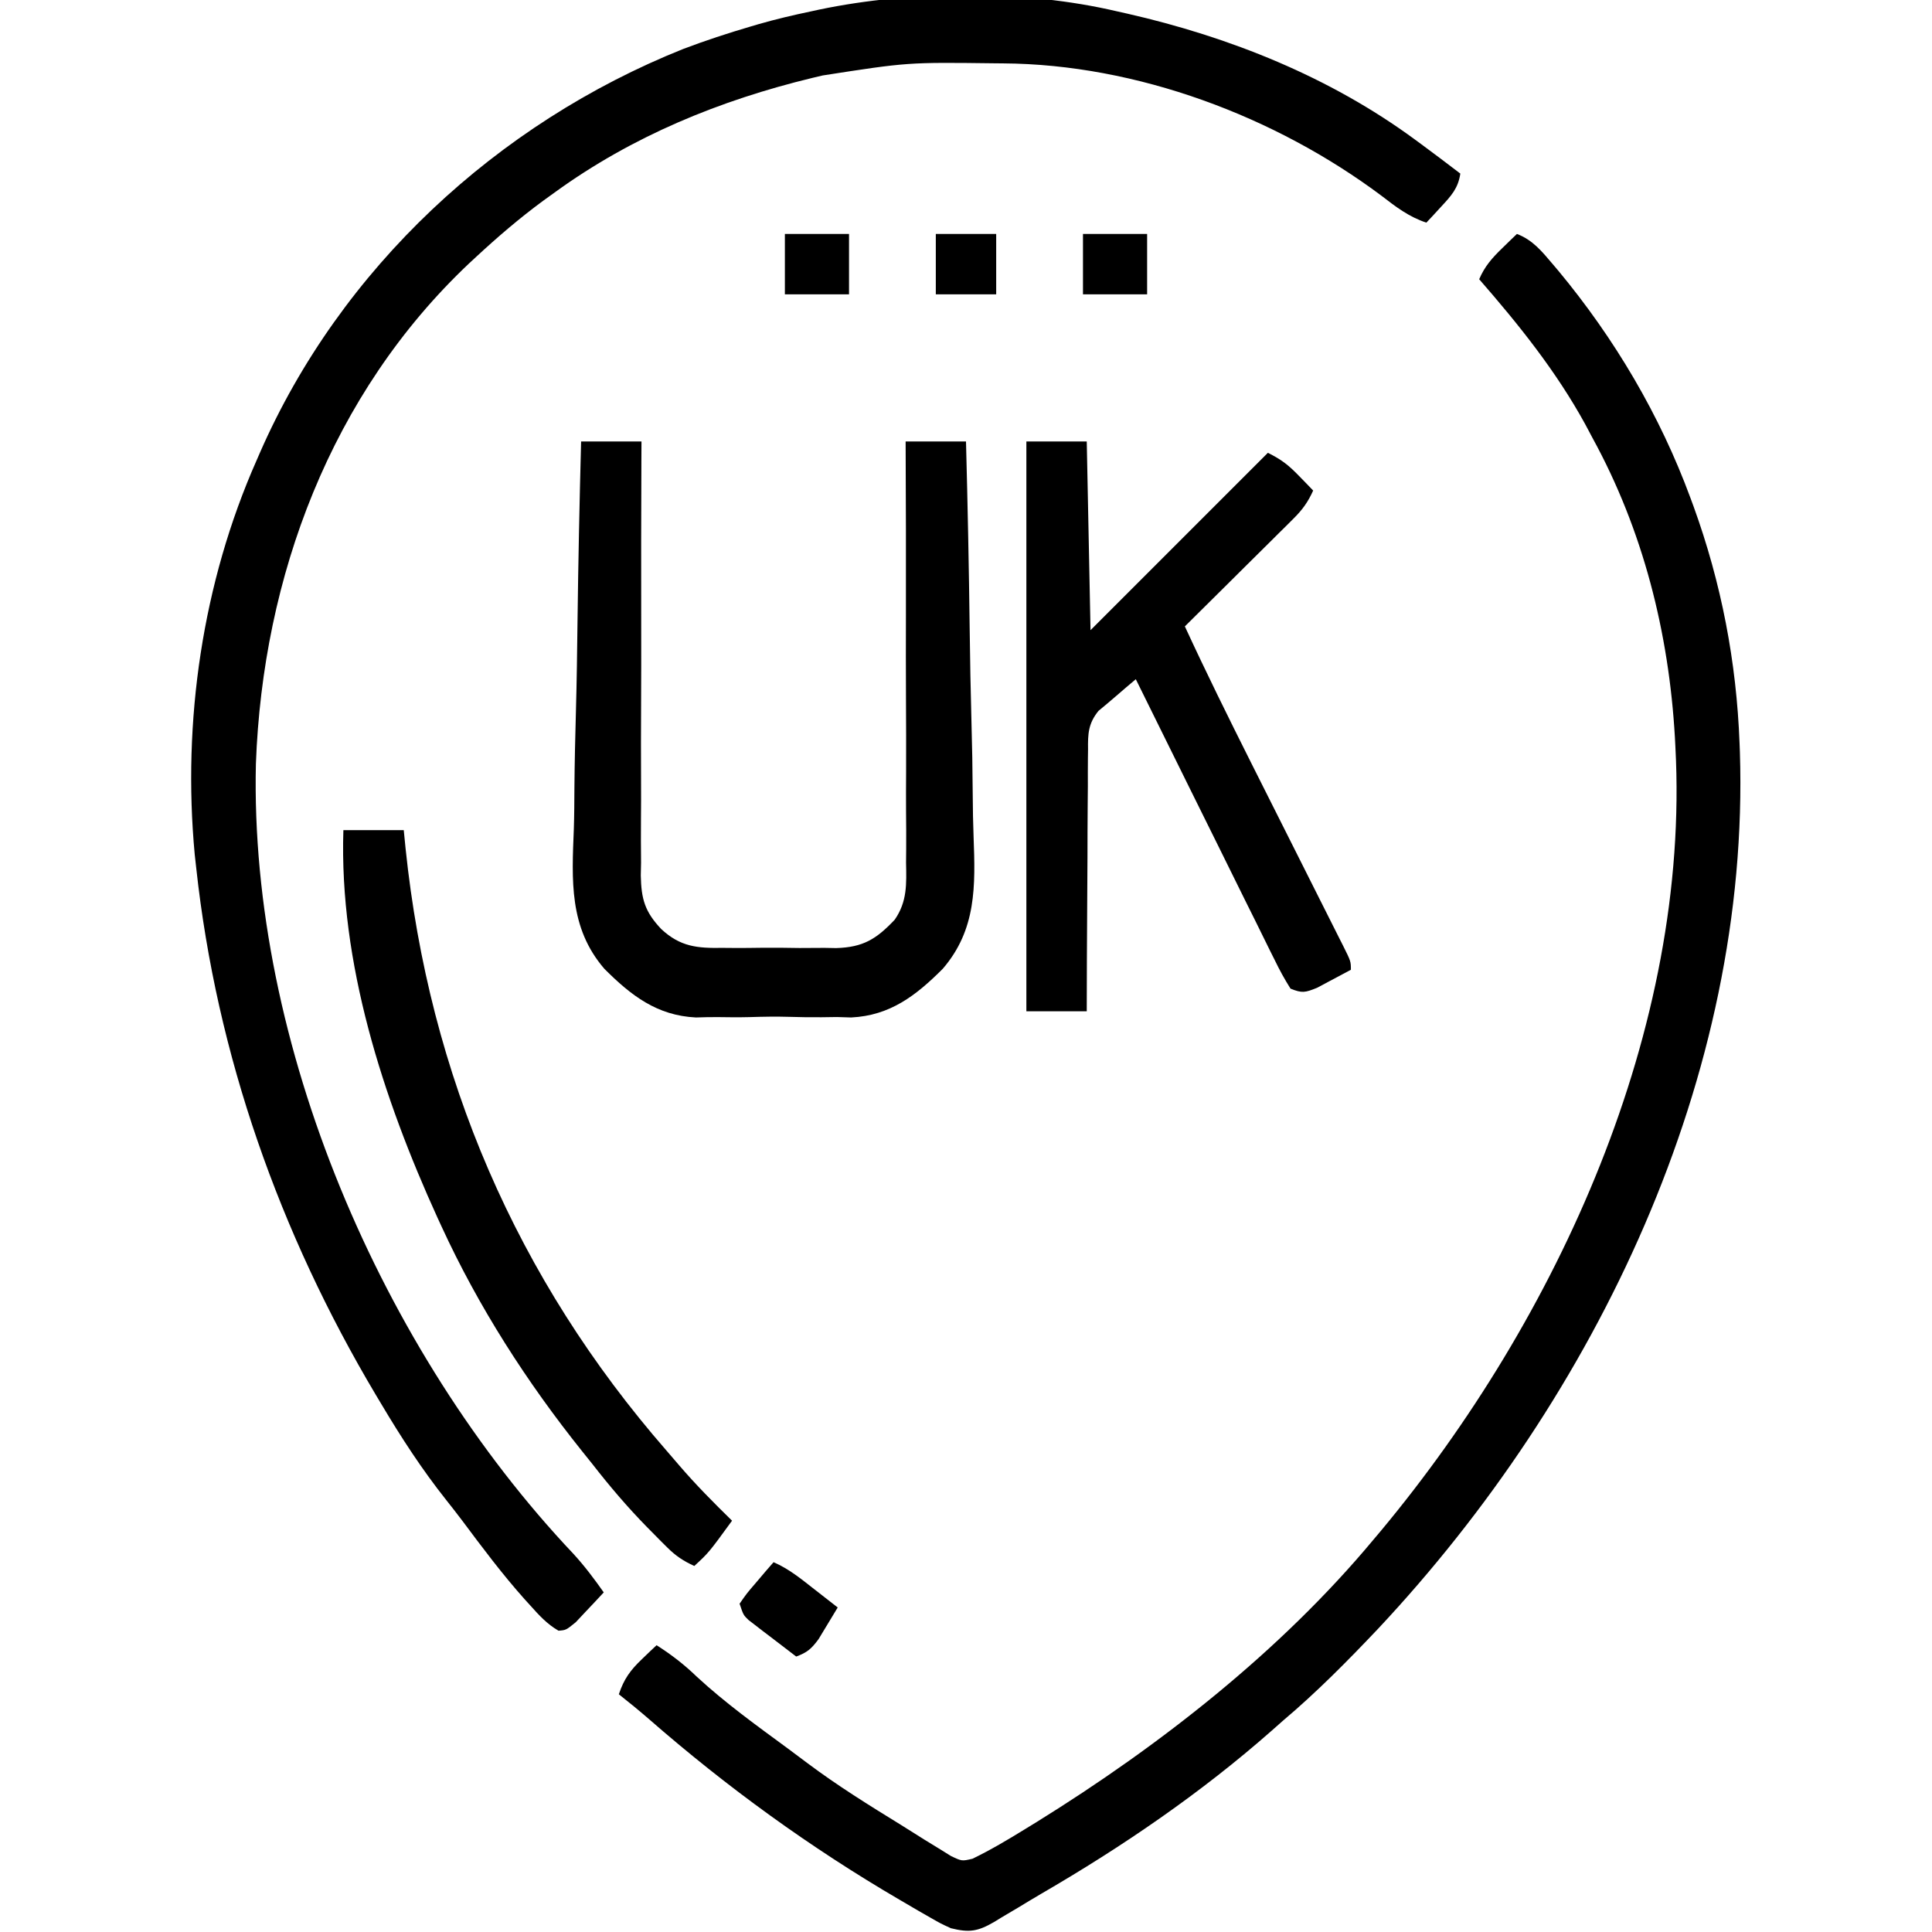 <svg height="512" width="512" xmlns="http://www.w3.org/2000/svg" version="1.1">
<path transform="translate(296,3)" fill="#000000" d="M0 0 C1.332 0.298 1.332 0.298 2.69 0.602 C29.883 6.79 56.419 17.387 79 34 C79.543 34.399 80.086 34.798 80.645 35.209 C84.122 37.774 87.57 40.373 91 43 C90.435 46.908 88.579 48.899 85.938 51.75 C85.204 52.549 84.471 53.348 83.715 54.172 C83.149 54.775 82.583 55.378 82 56 C77.411 54.488 73.962 51.854 70.188 48.938 C41.989 27.808 5.214 14.017 -30.207 13.797 C-31.345 13.786 -31.345 13.786 -32.506 13.775 C-55.428 13.493 -55.428 13.493 -78 17 C-78.86 17.204 -79.72 17.408 -80.606 17.618 C-105.219 23.566 -128.414 33.054 -149 48 C-150.02 48.735 -151.039 49.47 -152.09 50.227 C-158.347 54.838 -164.179 59.838 -169.875 65.125 C-170.481 65.687 -171.088 66.248 -171.712 66.827 C-208.3 101.382 -226.367 149.807 -228.184 199.418 C-229.909 273.664 -194.843 355.06 -144.062 408.758 C-141.103 411.976 -138.517 415.43 -136 419 C-137.568 420.702 -139.155 422.386 -140.75 424.062 C-141.632 425.002 -142.513 425.942 -143.422 426.91 C-146 429 -146 429 -147.988 429.152 C-150.994 427.431 -153.153 425.054 -155.438 422.5 C-155.957 421.928 -156.476 421.357 -157.011 420.768 C-162.908 414.161 -168.195 407.096 -173.488 400.004 C-174.865 398.179 -176.268 396.379 -177.691 394.59 C-184.159 386.449 -189.691 377.929 -195 369 C-195.472 368.211 -195.944 367.422 -196.43 366.609 C-221.901 323.793 -238.609 276.628 -244 227 C-244.131 225.818 -244.263 224.636 -244.398 223.418 C-247.685 188.105 -242.366 151.455 -228 119 C-227.709 118.33 -227.418 117.661 -227.118 116.971 C-205.737 68.133 -164.282 29.719 -115 10 C-109.078 7.745 -103.079 5.787 -97 4 C-96.341 3.806 -95.682 3.611 -95.003 3.411 C-90.373 2.079 -85.716 0.984 -81 0 C-80.309 -0.151 -79.617 -0.302 -78.905 -0.458 C-54.31 -5.596 -24.49 -5.748 0 0 Z"></path>
<path transform="translate(402,62)" fill="#000000" d="M0 0 C4.167 1.578 6.637 4.624 9.438 7.938 C9.957 8.55 10.476 9.163 11.011 9.794 C25.943 27.784 37.923 48.067 46 70 C46.268 70.727 46.536 71.454 46.812 72.203 C54.169 92.489 58.196 113.417 59 135 C59.043 136.126 59.043 136.126 59.087 137.275 C61.859 223.261 20.999 307.981 -36.816 369.66 C-44.858 378.146 -53.059 386.459 -62 394 C-62.966 394.855 -63.931 395.709 -64.926 396.59 C-83.659 413.108 -104.498 427.356 -126.086 439.879 C-128.163 441.095 -130.219 442.342 -132.277 443.59 C-133.705 444.436 -135.133 445.281 -136.562 446.125 C-137.218 446.528 -137.873 446.931 -138.547 447.346 C-142.912 449.879 -145.166 450.196 -150 449 C-152.671 447.779 -152.671 447.779 -155.395 446.219 C-156.42 445.633 -157.445 445.047 -158.502 444.443 C-159.594 443.802 -160.687 443.161 -161.812 442.5 C-162.379 442.17 -162.945 441.84 -163.529 441.5 C-187.247 427.656 -209.409 411.585 -230.082 393.523 C-232.674 391.282 -235.308 389.12 -238 387 C-236.655 382.958 -234.949 380.613 -231.875 377.688 C-230.788 376.641 -230.788 376.641 -229.68 375.574 C-229.125 375.055 -228.571 374.535 -228 374 C-224.086 376.498 -220.707 379.086 -217.375 382.312 C-209.82 389.298 -201.508 395.279 -193.223 401.363 C-191.451 402.668 -189.69 403.99 -187.934 405.316 C-180.055 411.222 -171.703 416.406 -163.324 421.563 C-161.164 422.899 -159.019 424.257 -156.875 425.617 C-155.647 426.372 -154.418 427.124 -153.188 427.875 C-151.6 428.861 -151.6 428.861 -149.98 429.867 C-147.096 431.243 -147.096 431.243 -144.277 430.586 C-139.463 428.256 -134.927 425.554 -130.375 422.75 C-129.363 422.13 -128.351 421.509 -127.309 420.87 C-94.742 400.693 -62.626 375.586 -38 346 C-37.01 344.826 -37.01 344.826 -36 343.629 C10.822 287.359 45.978 210.652 42 136 C41.957 135.168 41.915 134.335 41.871 133.478 C40.276 105.65 33.428 78.49 20 54 C19.367 52.81 18.734 51.62 18.102 50.43 C10.394 36.367 0.508 24.053 -10 12 C-8.523 8.548 -6.562 6.35 -3.875 3.75 C-3.151 3.044 -2.426 2.337 -1.68 1.609 C-0.848 0.813 -0.848 0.813 0 0 Z"></path>
<path transform="translate(154,117)" fill="#000000" d="M0 0 C5.28 0 10.56 0 16 0 C15.993 1.533 15.985 3.067 15.977 4.647 C15.913 19.11 15.895 33.573 15.925 48.036 C15.939 55.472 15.936 62.907 15.894 70.343 C15.857 76.826 15.852 83.309 15.884 89.793 C15.9 93.224 15.901 96.653 15.863 100.084 C15.829 103.923 15.851 107.757 15.886 111.595 C15.863 112.723 15.84 113.85 15.817 115.011 C15.939 121.24 16.884 124.61 21.228 129.202 C26.282 133.912 30.795 134.315 37.5 134.195 C38.576 134.204 39.651 134.213 40.76 134.221 C43.022 134.227 45.285 134.211 47.547 134.173 C50.993 134.125 54.429 134.173 57.875 134.23 C60.083 134.225 62.292 134.213 64.5 134.195 C65.519 134.214 66.538 134.232 67.588 134.251 C74.745 134.041 78.241 131.879 83.114 126.726 C86.441 121.917 86.23 117.286 86.114 111.595 C86.125 110.385 86.136 109.174 86.147 107.926 C86.169 104.633 86.151 101.342 86.114 98.048 C86.086 94.597 86.109 91.146 86.126 87.694 C86.151 81.171 86.131 74.648 86.094 68.124 C86.053 60.693 86.064 53.261 86.08 45.829 C86.11 30.552 86.074 15.277 86 0 C91.28 0 96.56 0 102 0 C102.442 16.751 102.78 33.501 102.984 50.256 C103.082 58.039 103.215 65.817 103.433 73.597 C103.624 80.388 103.746 87.176 103.788 93.969 C103.812 97.56 103.869 101.142 104.009 104.73 C104.498 117.793 104.783 129.354 95.843 139.738 C88.722 146.863 81.88 152.134 71.577 152.64 C70.335 152.602 69.092 152.563 67.812 152.523 C66.45 152.536 65.088 152.555 63.726 152.579 C60.902 152.606 58.089 152.567 55.267 152.477 C51.705 152.369 48.17 152.431 44.61 152.545 C41.805 152.615 39.007 152.591 36.202 152.542 C34.276 152.524 32.349 152.58 30.423 152.64 C20.12 152.134 13.278 146.863 6.157 139.738 C-3.249 128.813 -2.459 116.265 -1.926 102.621 C-1.806 99.001 -1.796 95.38 -1.774 91.759 C-1.715 84.932 -1.56 78.111 -1.368 71.287 C-1.154 63.505 -1.051 55.723 -0.956 47.939 C-0.759 31.956 -0.422 15.979 0 0 Z"></path>
<path transform="translate(272,117)" fill="#000000" d="M0 0 C5.28 0 10.56 0 16 0 C16.33 16.5 16.66 33 17 50 C32.51 34.49 48.02 18.98 64 3 C67.668 4.834 69.468 6.251 72.25 9.125 C72.956 9.849 73.663 10.574 74.391 11.32 C75.187 12.152 75.187 12.152 76 13 C74.654 15.999 73.165 18.081 70.835 20.392 C69.875 21.352 69.875 21.352 68.895 22.332 C68.205 23.011 67.515 23.691 66.805 24.391 C66.097 25.095 65.39 25.8 64.661 26.526 C62.404 28.772 60.139 31.011 57.875 33.25 C56.342 34.773 54.809 36.296 53.277 37.82 C49.523 41.552 45.764 45.278 42 49 C47.61 61.15 53.532 73.138 59.535 85.098 C59.918 85.861 60.301 86.623 60.695 87.409 C64.306 94.604 67.921 101.796 71.541 108.986 C73.539 112.954 75.533 116.925 77.524 120.897 C78.279 122.401 79.035 123.904 79.793 125.406 C80.842 127.485 81.887 129.566 82.93 131.649 C83.243 132.266 83.556 132.884 83.879 133.52 C86 137.772 86 137.772 86 140 C84.091 141.035 82.173 142.053 80.25 143.062 C79.183 143.631 78.115 144.199 77.016 144.785 C73.823 146.071 73.076 146.234 70 145 C68.402 142.464 67.081 140.045 65.782 137.359 C65.382 136.559 64.981 135.759 64.569 134.935 C63.246 132.285 61.943 129.625 60.641 126.965 C59.728 125.127 58.815 123.29 57.9 121.454 C55.494 116.615 53.105 111.768 50.719 106.919 C48.283 101.974 45.83 97.037 43.379 92.1 C38.57 82.407 33.78 72.706 29 63 C27.283 64.44 25.579 65.891 23.888 67.362 C22.312 68.729 20.711 70.067 19.104 71.398 C16.382 74.764 16.29 77.482 16.341 81.636 C16.325 82.764 16.325 82.764 16.309 83.914 C16.28 86.387 16.286 88.859 16.293 91.332 C16.28 93.051 16.265 94.77 16.247 96.49 C16.207 101.006 16.197 105.521 16.193 110.038 C16.184 114.65 16.146 119.261 16.111 123.873 C16.047 132.915 16.016 141.957 16 151 C10.72 151 5.44 151 0 151 C0 101.17 0 51.34 0 0 Z"></path>
<path transform="translate(91,220)" fill="#000000" d="M0 0 C5.28 0 10.56 0 16 0 C16.159 1.598 16.317 3.197 16.48 4.844 C22.746 65.038 45.911 118.894 85.691 164.496 C86.802 165.772 87.902 167.057 89 168.344 C93.411 173.49 98.16 178.259 103 183 C96.85 191.446 96.85 191.446 93 195 C90.151 193.704 88.078 192.334 85.863 190.129 C85.291 189.56 84.718 188.992 84.128 188.406 C83.529 187.798 82.93 187.189 82.312 186.562 C81.688 185.932 81.064 185.302 80.421 184.652 C75.25 179.371 70.54 173.833 66 168 C65.109 166.887 64.217 165.775 63.324 164.664 C48.608 146.286 35.848 126.414 26 105 C25.643 104.226 25.287 103.453 24.919 102.656 C10.515 71.044 -1.145 35.103 0 0 Z"></path>
<path transform="translate(205,414)" fill="#000000" d="M0 0 C4.052 1.745 7.306 4.423 10.75 7.125 C11.352 7.593 11.954 8.061 12.574 8.543 C14.052 9.692 15.526 10.846 17 12 C15.929 13.799 14.843 15.589 13.75 17.375 C13.147 18.373 12.543 19.37 11.922 20.398 C10.036 22.951 8.928 23.925 6 25 C3.681 23.237 1.37 21.466 -0.938 19.688 C-1.597 19.188 -2.256 18.688 -2.936 18.174 C-3.564 17.687 -4.192 17.201 -4.84 16.699 C-5.421 16.254 -6.002 15.809 -6.601 15.35 C-8 14 -8 14 -9 11 C-7.129 8.301 -7.129 8.301 -4.562 5.312 C-3.718 4.319 -2.874 3.325 -2.004 2.301 C-1.012 1.162 -1.012 1.162 0 0 Z"></path>
<path transform="translate(287,62)" fill="#000000" d="M0 0 C5.61 0 11.22 0 17 0 C17 5.28 17 10.56 17 16 C11.39 16 5.78 16 0 16 C0 10.72 0 5.44 0 0 Z"></path>
<path transform="translate(208,62)" fill="#000000" d="M0 0 C5.61 0 11.22 0 17 0 C17 5.28 17 10.56 17 16 C11.39 16 5.78 16 0 16 C0 10.72 0 5.44 0 0 Z"></path>
<path transform="translate(248,62)" fill="#000000" d="M0 0 C5.28 0 10.56 0 16 0 C16 5.28 16 10.56 16 16 C10.72 16 5.44 16 0 16 C0 10.72 0 5.44 0 0 Z"></path>
</svg>
